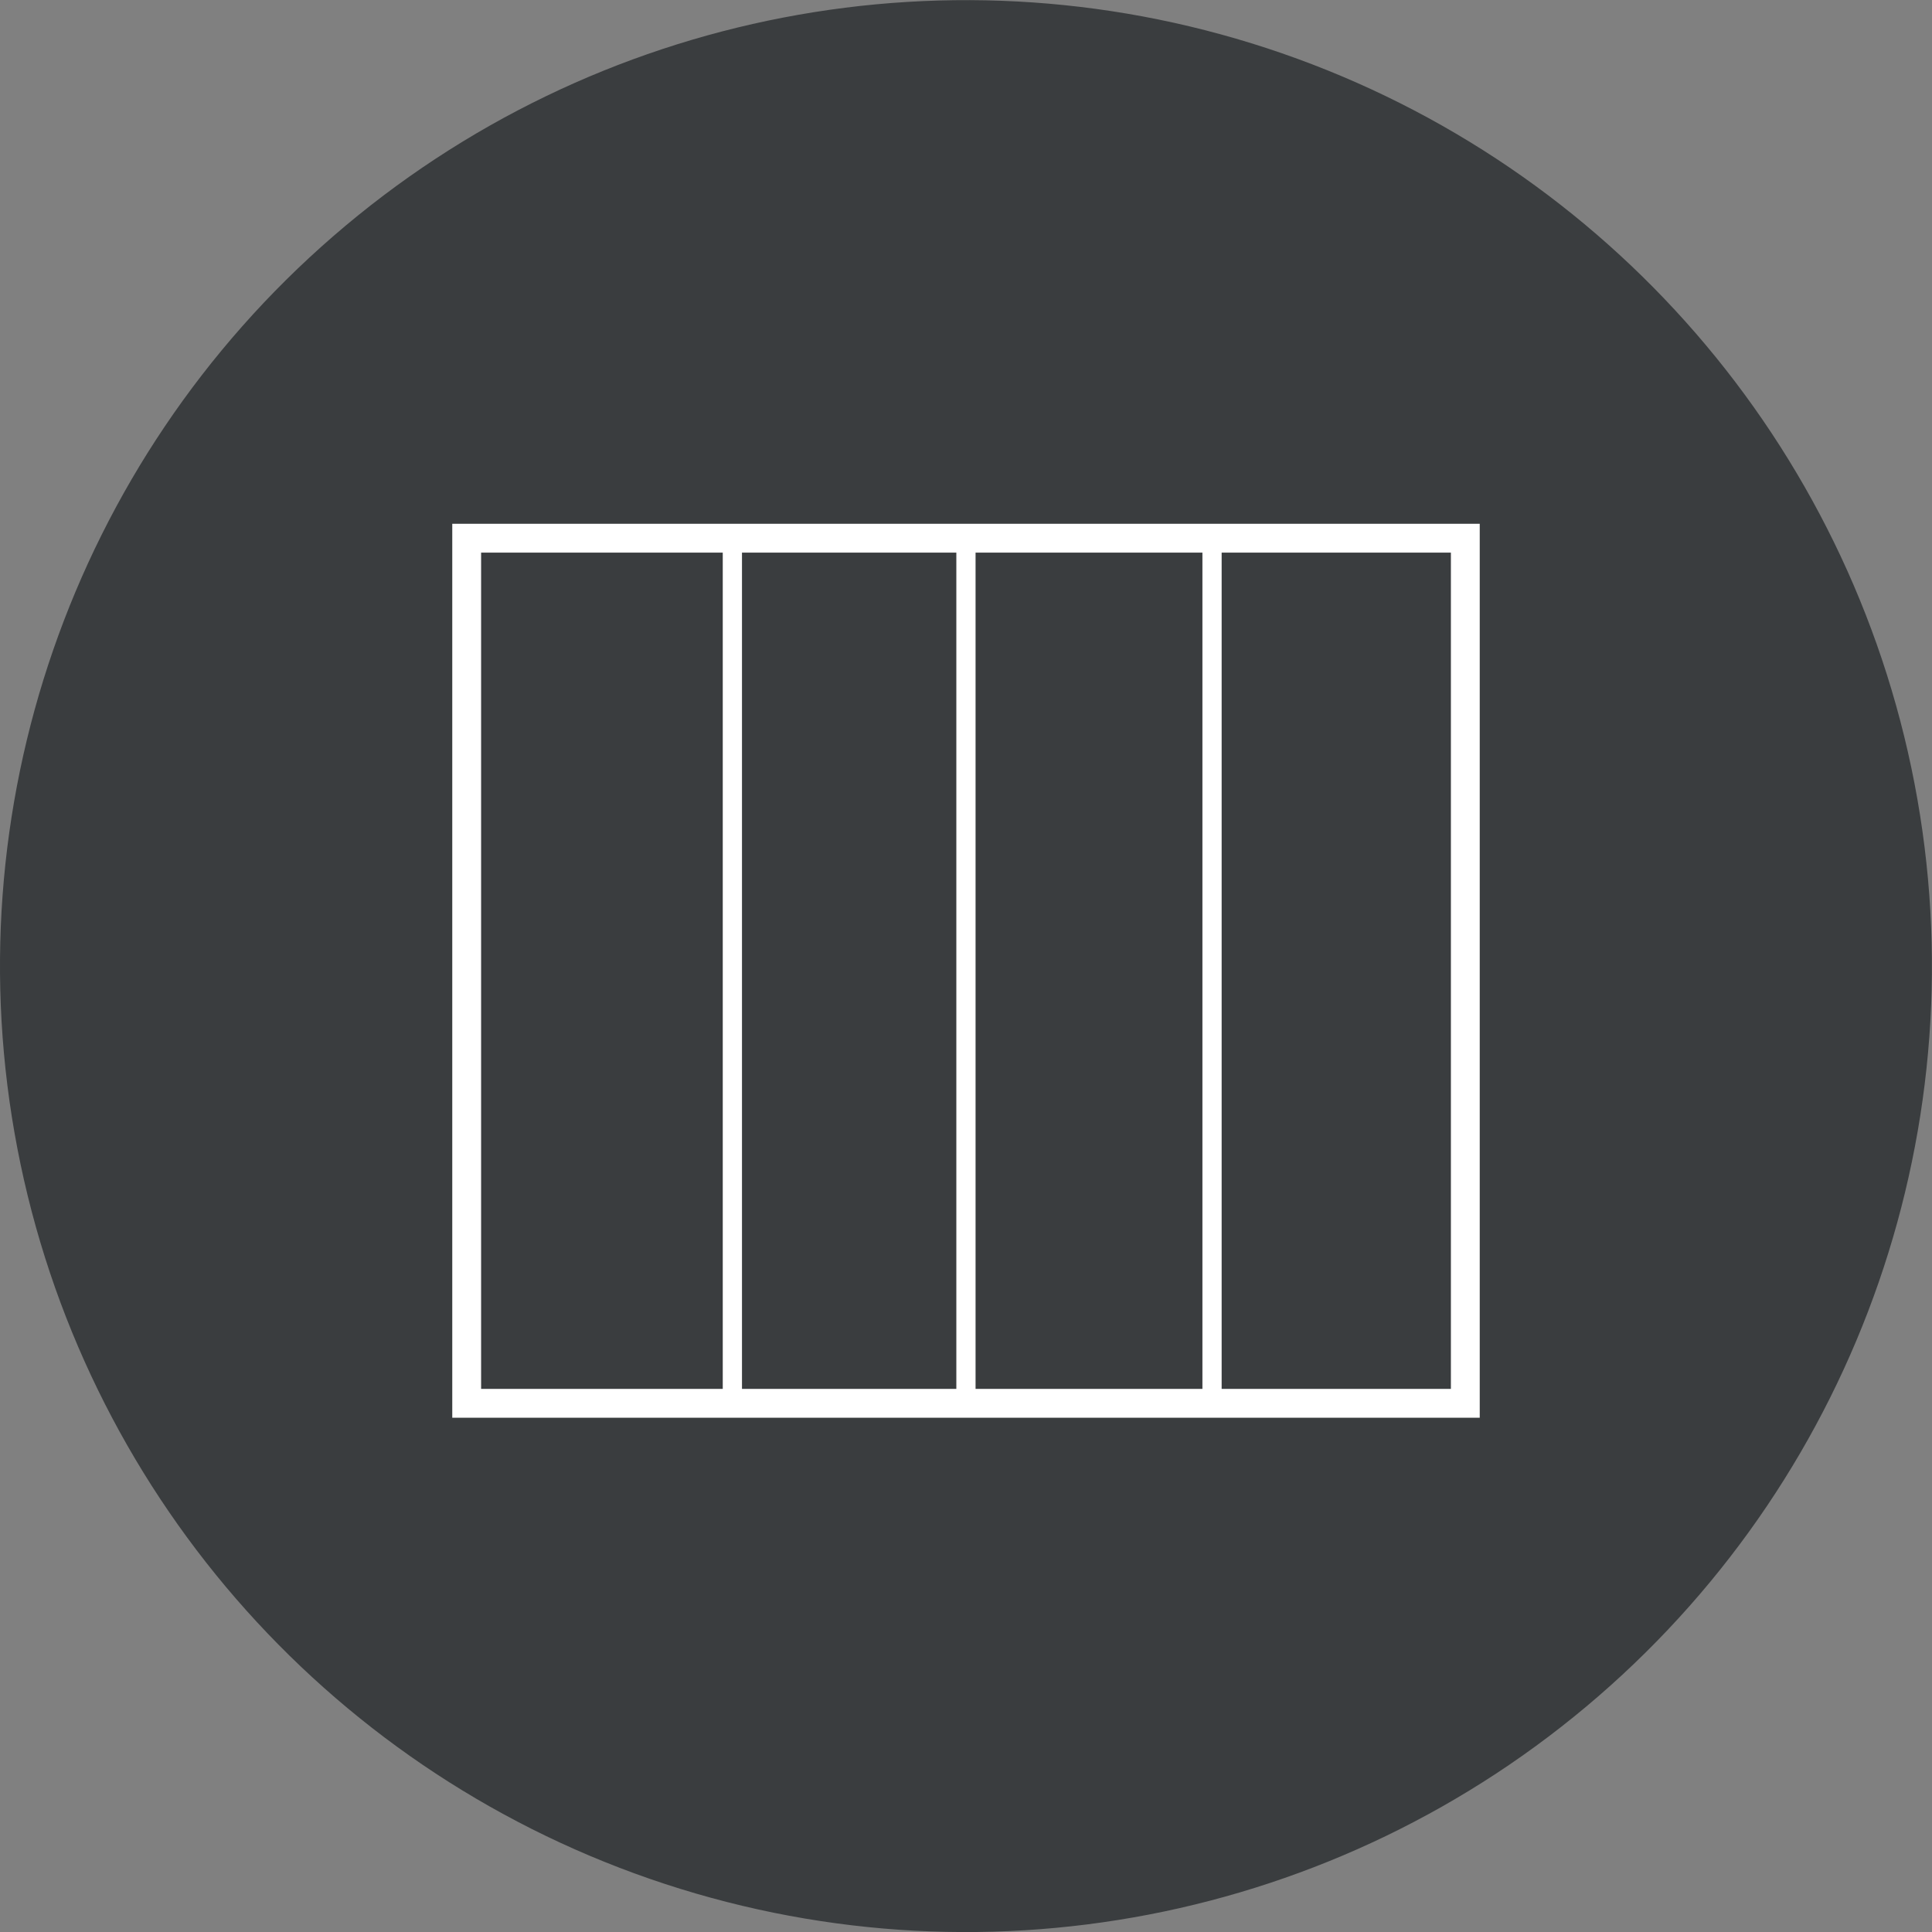 <?xml version="1.0" encoding="UTF-8"?>
<svg xmlns="http://www.w3.org/2000/svg" viewBox="0 0 200.99 200.99">
  <rect x="0" y="0" width="200.99" height="200.99" fill="#808080" stroke="none"/>
  <defs>
    <style>.cls-1{fill:#3a3d3f;}.cls-2,.cls-3{fill:none;stroke:#fff;stroke-miterlimit:10;}.cls-2{stroke-width:3px;}.cls-3{stroke-width:2px;}</style>
  </defs>
  <title>EEFichier 5</title>
  <g id="Calque_2" data-name="Calque 2">
    <g id="Calque_1-2" data-name="Calque 1">
      <circle class="cls-1" cx="100.49" cy="100.5" r="100.49" transform="translate(-17.19 20.82) rotate(-10.9)"></circle>
      <rect class="cls-2" x="48.55" y="55.99" width="103.89" height="90"></rect>
      <line class="cls-3" x1="76.19" y1="55.99" x2="76.19" y2="145.99"></line>
      <line class="cls-3" x1="100.49" y1="55.01" x2="100.49" y2="145.01"></line>
      <line class="cls-3" x1="126.09" y1="55.99" x2="126.09" y2="145.99"></line>
    </g>
  </g>
</svg>
